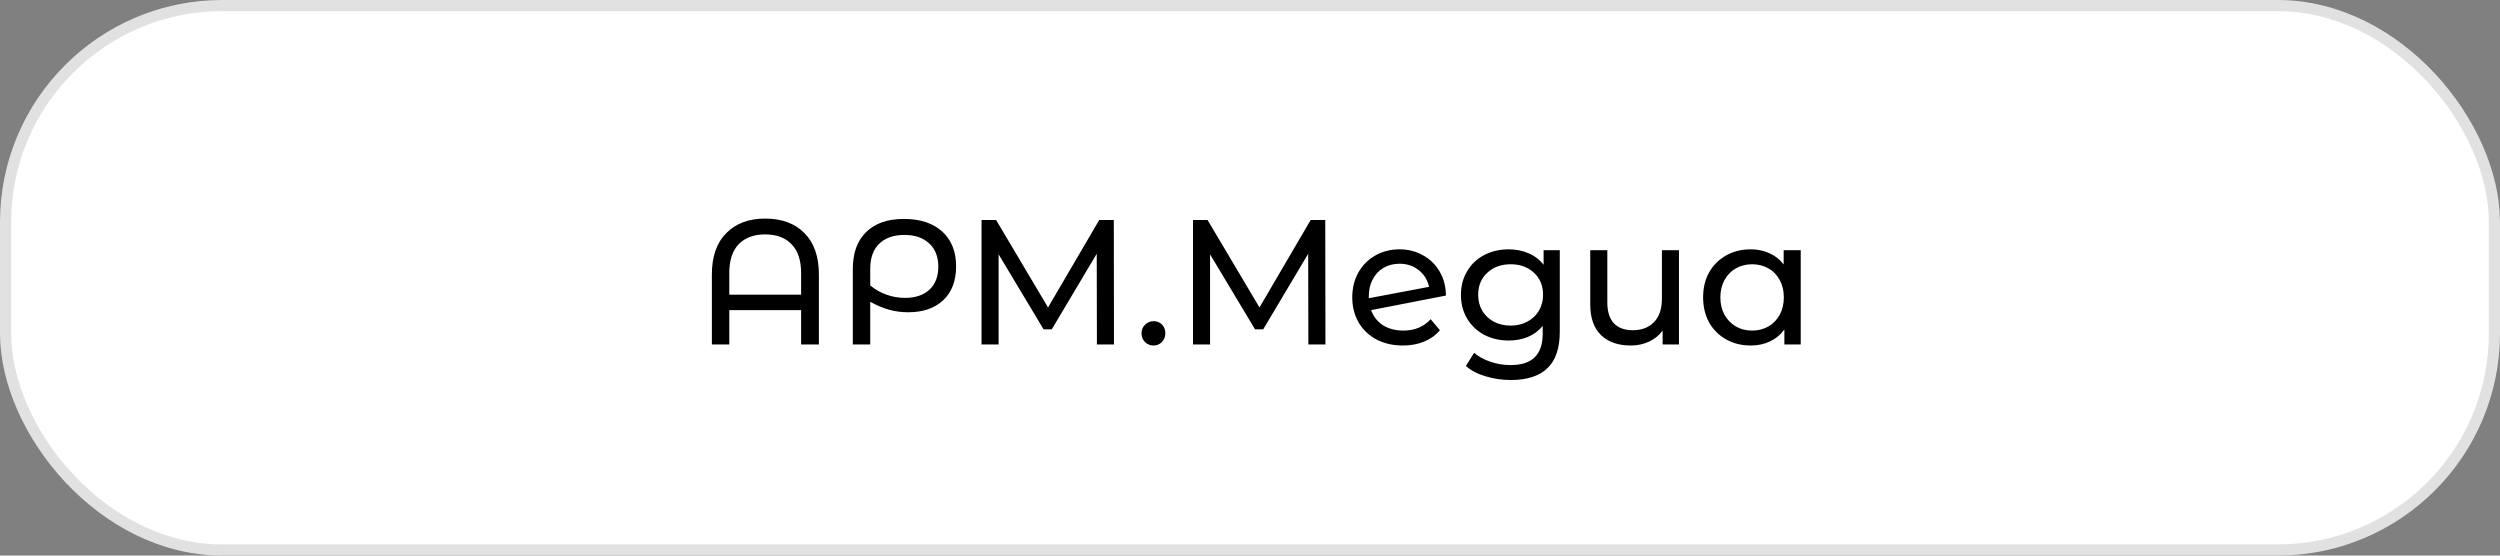 <?xml version="1.0" encoding="UTF-8"?> <svg xmlns="http://www.w3.org/2000/svg" width="225" height="50" viewBox="0 0 225 50" fill="none"><rect x="0" y="0" width="225" height="50" fill="#808080" stroke="none"/><rect x="0.501" y="0.501" width="223.998" height="48.998" rx="19.499" fill="white" stroke="#E1E1E1" stroke-width="1.002"></rect><path d="M68.868 19.672C70.362 19.672 71.54 20.109 72.404 20.984C73.268 21.848 73.7 23.091 73.7 24.712V31H72.1V27.912H65.636V31H64.068V24.712C64.068 23.091 64.5 21.848 65.364 20.984C66.228 20.109 67.396 19.672 68.868 19.672ZM72.1 26.52V24.568C72.1 23.427 71.812 22.563 71.236 21.976C70.671 21.389 69.882 21.096 68.868 21.096C67.855 21.096 67.06 21.389 66.484 21.976C65.919 22.563 65.636 23.427 65.636 24.568V26.52H72.1ZM81.345 19.704C82.817 19.704 83.969 20.083 84.801 20.84C85.633 21.597 86.049 22.643 86.049 23.976C86.049 25.267 85.665 26.28 84.897 27.016C84.129 27.741 83.073 28.104 81.729 28.104C81.143 28.104 80.577 28.029 80.033 27.88C79.489 27.731 78.919 27.491 78.321 27.16V31H76.753V24.2C76.753 22.771 77.153 21.667 77.953 20.888C78.753 20.099 79.884 19.704 81.345 19.704ZM81.457 26.808C82.385 26.808 83.116 26.563 83.649 26.072C84.183 25.571 84.449 24.883 84.449 24.008C84.449 23.112 84.177 22.413 83.633 21.912C83.089 21.4 82.343 21.144 81.393 21.144C80.423 21.144 79.665 21.411 79.121 21.944C78.588 22.467 78.321 23.213 78.321 24.184V25.688C78.759 26.051 79.244 26.328 79.777 26.52C80.311 26.712 80.871 26.808 81.457 26.808ZM98.722 31L98.706 22.84L94.658 29.64H93.922L89.874 22.888V31H88.338V19.8H89.65L94.322 27.672L98.93 19.8H100.242L100.258 31H98.722ZM103.824 31.096C103.525 31.096 103.269 30.995 103.056 30.792C102.843 30.579 102.736 30.312 102.736 29.992C102.736 29.683 102.843 29.427 103.056 29.224C103.269 29.011 103.525 28.904 103.824 28.904C104.123 28.904 104.373 29.005 104.576 29.208C104.779 29.411 104.88 29.672 104.88 29.992C104.88 30.312 104.773 30.579 104.56 30.792C104.357 30.995 104.112 31.096 103.824 31.096ZM117.753 31L117.737 22.84L113.689 29.64H112.953L108.905 22.888V31H107.369V19.8H108.681L113.353 27.672L117.961 19.8H119.273L119.289 31H117.753ZM126.311 29.752C127.325 29.752 128.141 29.411 128.759 28.728L129.591 29.72C129.218 30.168 128.743 30.509 128.167 30.744C127.602 30.979 126.967 31.096 126.263 31.096C125.367 31.096 124.573 30.915 123.879 30.552C123.186 30.179 122.647 29.661 122.263 29C121.89 28.339 121.703 27.592 121.703 26.76C121.703 25.939 121.885 25.197 122.247 24.536C122.621 23.875 123.127 23.363 123.767 23C124.418 22.627 125.149 22.44 125.959 22.44C126.727 22.44 127.426 22.616 128.055 22.968C128.685 23.309 129.186 23.795 129.559 24.424C129.933 25.053 130.125 25.779 130.135 26.6L123.399 27.912C123.613 28.499 123.97 28.952 124.471 29.272C124.983 29.592 125.597 29.752 126.311 29.752ZM125.959 23.736C125.426 23.736 124.946 23.859 124.519 24.104C124.103 24.349 123.778 24.696 123.543 25.144C123.309 25.581 123.191 26.093 123.191 26.68V26.84L128.615 25.816C128.477 25.197 128.167 24.696 127.687 24.312C127.207 23.928 126.631 23.736 125.959 23.736ZM140.38 22.52V29.848C140.38 31.331 140.012 32.424 139.276 33.128C138.54 33.843 137.441 34.2 135.98 34.2C135.18 34.2 134.417 34.088 133.692 33.864C132.967 33.651 132.38 33.341 131.932 32.936L132.668 31.752C133.063 32.093 133.548 32.36 134.124 32.552C134.711 32.755 135.313 32.856 135.932 32.856C136.924 32.856 137.655 32.621 138.124 32.152C138.604 31.683 138.844 30.968 138.844 30.008V29.336C138.481 29.773 138.033 30.104 137.5 30.328C136.977 30.541 136.407 30.648 135.788 30.648C134.977 30.648 134.241 30.477 133.58 30.136C132.929 29.784 132.417 29.299 132.044 28.68C131.671 28.051 131.484 27.336 131.484 26.536C131.484 25.736 131.671 25.027 132.044 24.408C132.417 23.779 132.929 23.293 133.58 22.952C134.241 22.611 134.977 22.44 135.788 22.44C136.428 22.44 137.02 22.557 137.564 22.792C138.119 23.027 138.572 23.373 138.924 23.832V22.52H140.38ZM135.964 29.304C136.519 29.304 137.015 29.187 137.452 28.952C137.9 28.717 138.247 28.392 138.492 27.976C138.748 27.549 138.876 27.069 138.876 26.536C138.876 25.715 138.604 25.053 138.06 24.552C137.516 24.04 136.817 23.784 135.964 23.784C135.1 23.784 134.396 24.04 133.852 24.552C133.308 25.053 133.036 25.715 133.036 26.536C133.036 27.069 133.159 27.549 133.404 27.976C133.66 28.392 134.007 28.717 134.444 28.952C134.892 29.187 135.399 29.304 135.964 29.304ZM151.107 22.52V31H149.635V29.752C149.325 30.179 148.92 30.509 148.419 30.744C147.917 30.979 147.368 31.096 146.771 31.096C145.64 31.096 144.749 30.787 144.099 30.168C143.448 29.539 143.123 28.616 143.123 27.4V22.52H144.659V27.224C144.659 28.045 144.856 28.669 145.251 29.096C145.645 29.512 146.211 29.72 146.947 29.72C147.757 29.72 148.397 29.475 148.867 28.984C149.336 28.493 149.571 27.8 149.571 26.904V22.52H151.107ZM162.065 22.52V31H160.593V29.656C160.252 30.125 159.82 30.483 159.297 30.728C158.775 30.973 158.199 31.096 157.569 31.096C156.748 31.096 156.012 30.915 155.361 30.552C154.711 30.189 154.199 29.683 153.825 29.032C153.463 28.371 153.281 27.613 153.281 26.76C153.281 25.907 153.463 25.155 153.825 24.504C154.199 23.853 154.711 23.347 155.361 22.984C156.012 22.621 156.748 22.44 157.569 22.44C158.177 22.44 158.737 22.557 159.249 22.792C159.761 23.016 160.188 23.352 160.529 23.8V22.52H162.065ZM157.697 29.752C158.231 29.752 158.716 29.629 159.153 29.384C159.591 29.128 159.932 28.776 160.177 28.328C160.423 27.869 160.545 27.347 160.545 26.76C160.545 26.173 160.423 25.656 160.177 25.208C159.932 24.749 159.591 24.397 159.153 24.152C158.716 23.907 158.231 23.784 157.697 23.784C157.153 23.784 156.663 23.907 156.225 24.152C155.799 24.397 155.457 24.749 155.201 25.208C154.956 25.656 154.833 26.173 154.833 26.76C154.833 27.347 154.956 27.869 155.201 28.328C155.457 28.776 155.799 29.128 156.225 29.384C156.663 29.629 157.153 29.752 157.697 29.752Z" fill="black"></path></svg> 